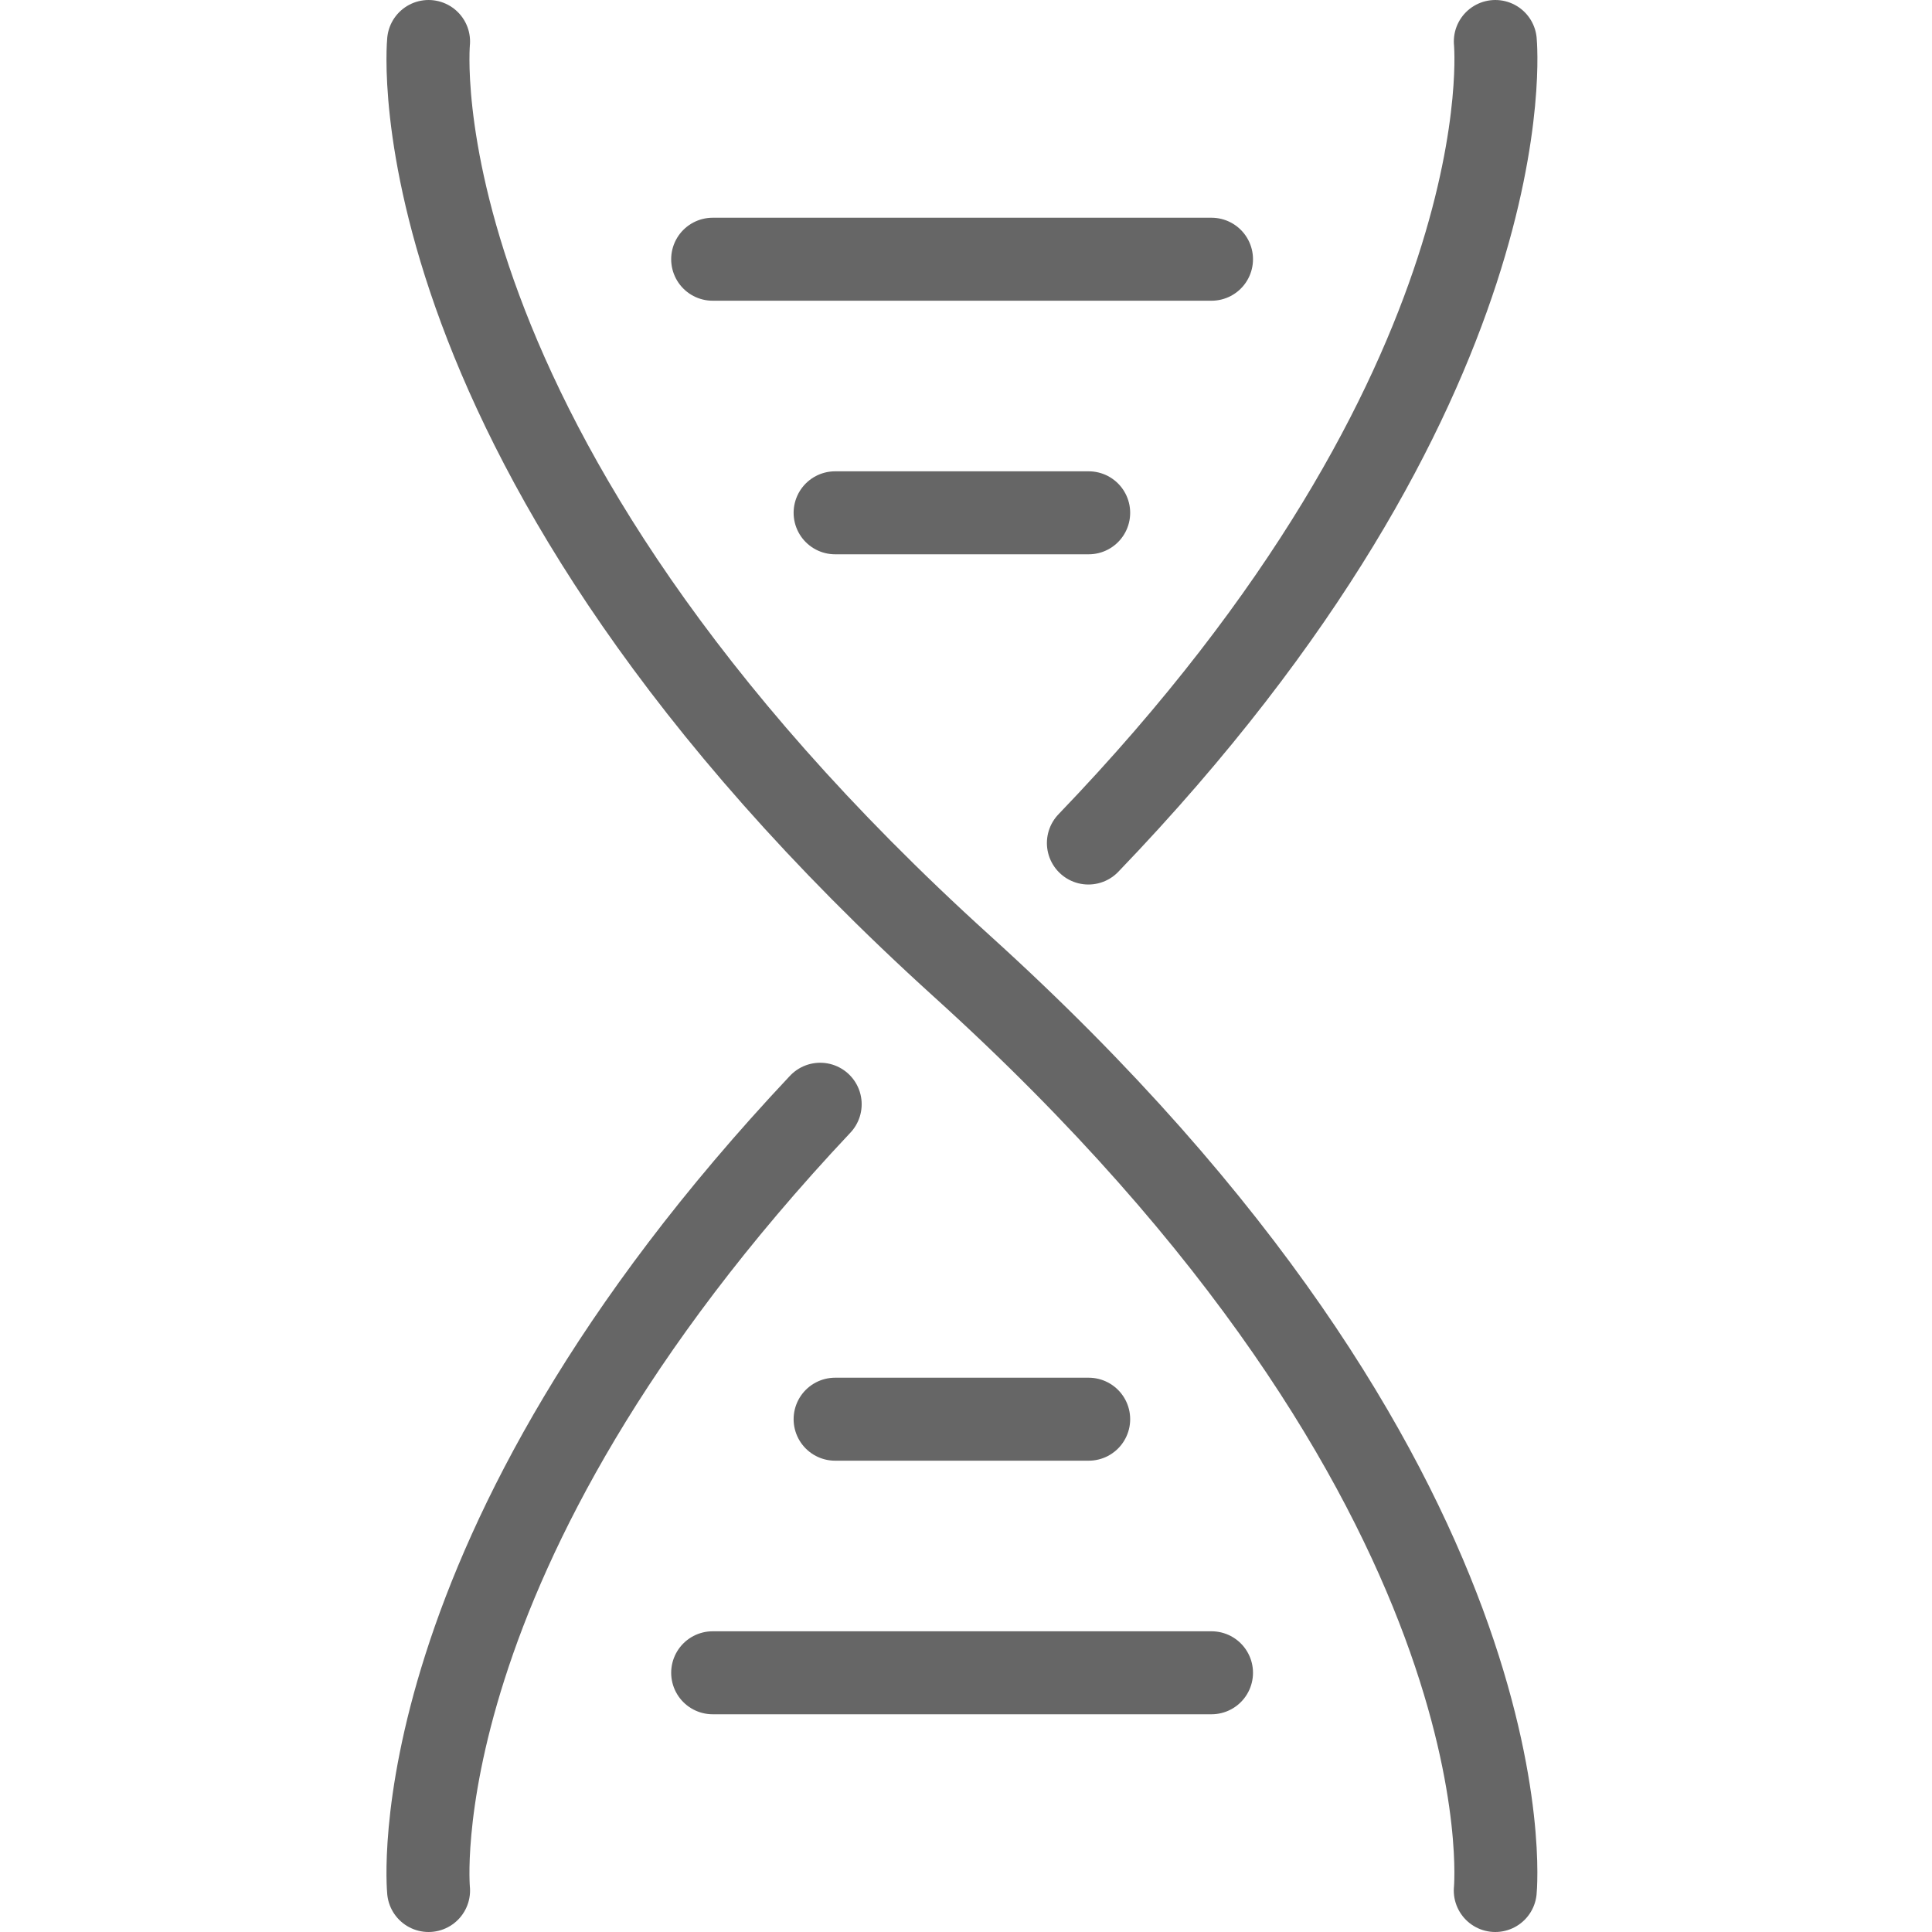 <?xml version="1.0" encoding="UTF-8"?> <svg xmlns="http://www.w3.org/2000/svg" width="40" height="40" viewBox="0 0 40 40" fill="none"><path d="M30.958 39.141C30.958 39.141 31.79 30.751 19.915 20.003C8.041 9.249 8.873 0.859 8.873 0.859" stroke="#666666" stroke-width="1.718" stroke-linecap="round" stroke-linejoin="round"></path><path d="M16.981 22.862C8.185 32.208 8.873 39.141 8.873 39.141" stroke="#666666" stroke-width="1.718" stroke-linecap="round" stroke-linejoin="round"></path><path d="M30.959 0.859C30.959 0.859 31.66 7.957 22.534 17.454" stroke="#666666" stroke-width="1.718" stroke-linecap="round" stroke-linejoin="round"></path><path d="M17.29 10.617H22.54" stroke="#666666" stroke-width="1.718" stroke-linecap="round" stroke-linejoin="round"></path><path d="M14.755 5.367H25.083" stroke="#666666" stroke-width="1.718" stroke-linecap="round" stroke-linejoin="round"></path><path d="M17.29 29.383H22.54" stroke="#666666" stroke-width="1.718" stroke-linecap="round" stroke-linejoin="round"></path><path d="M14.755 34.633H25.083" stroke="#666666" stroke-width="1.718" stroke-linecap="round" stroke-linejoin="round"></path></svg> 